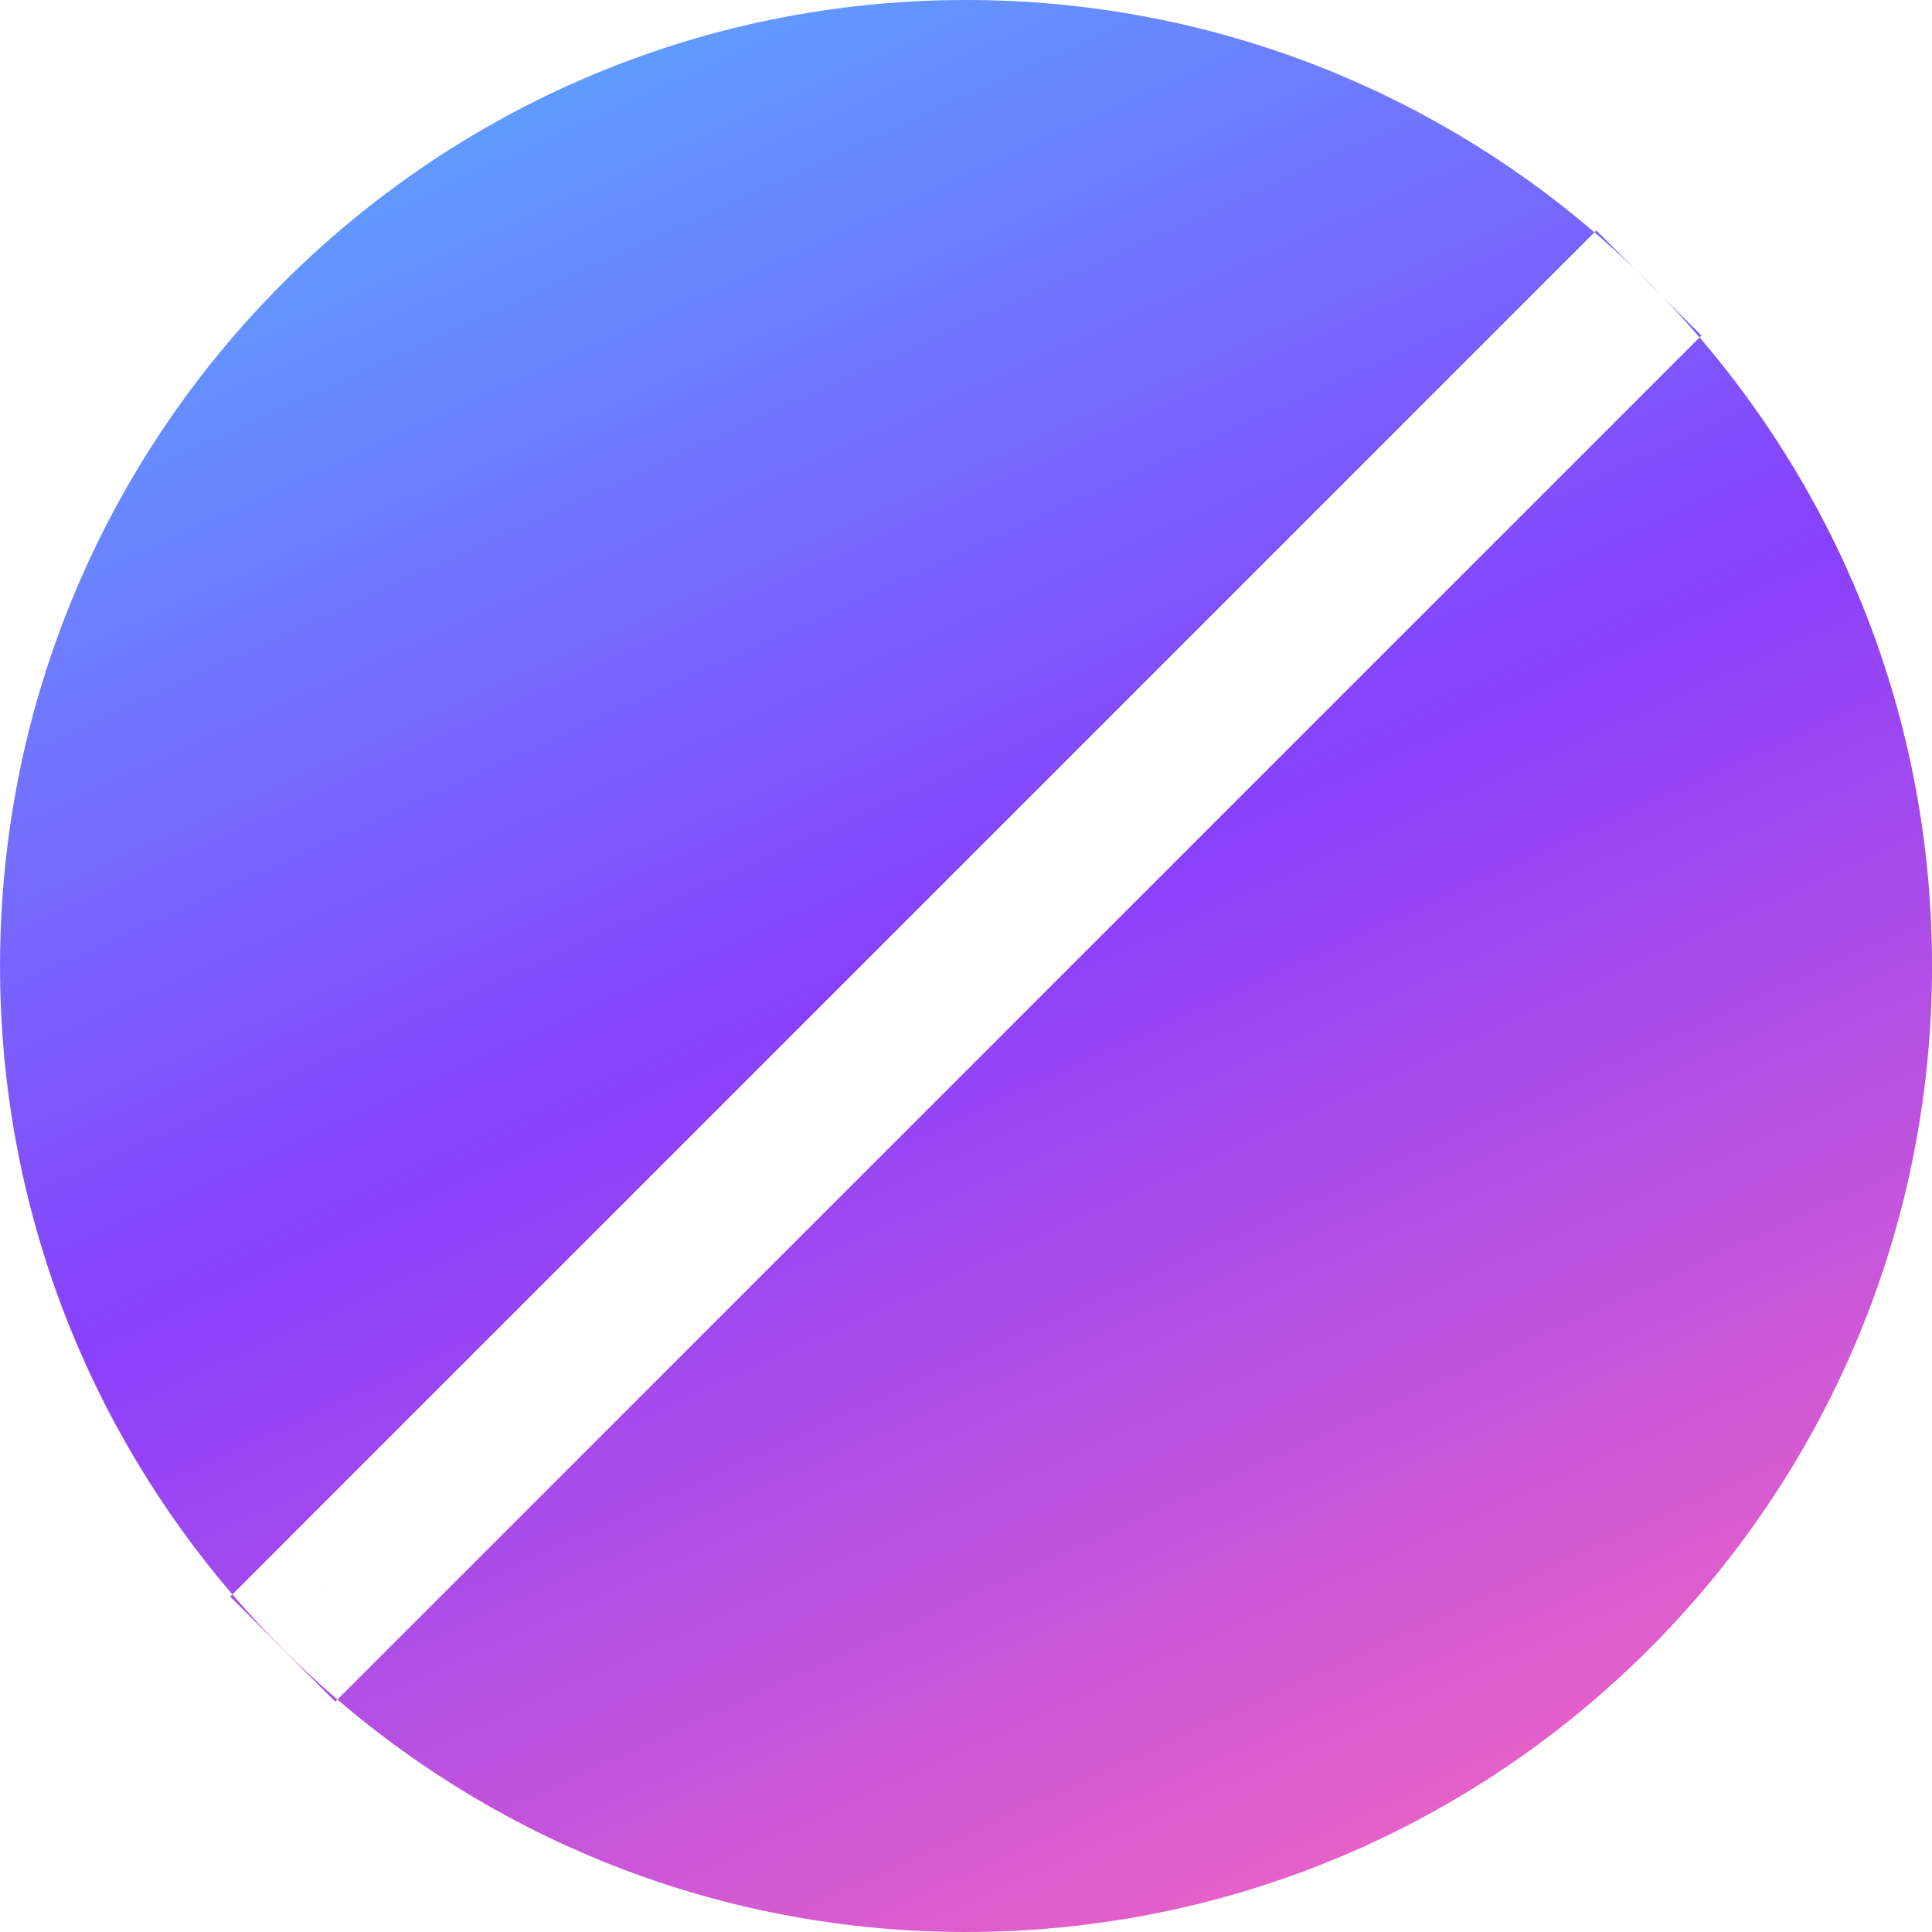 <svg xmlns="http://www.w3.org/2000/svg" width="50" height="50" viewBox="0 0 50 50" fill="none"><path fill-rule="evenodd" clip-rule="evenodd" d="M25.001 50C38.808 50 50.001 38.807 50.001 25C50.001 18.788 47.735 13.104 43.985 8.732L44.033 8.684L43.04 7.692C42.802 7.443 42.558 7.199 42.309 6.961L41.313 5.964L41.265 6.013C36.893 2.264 31.211 0 25.001 0C11.194 0 0.001 11.193 0.001 25C0.001 31.21 2.265 36.892 6.014 41.264L5.958 41.32L8.677 44.039L8.733 43.984C13.105 47.734 18.789 50 25.001 50ZM8.677 41.32C10.037 42.679 10.037 42.679 10.037 42.679L10.038 42.678L10.041 42.676L10.052 42.665L10.096 42.621L10.268 42.449L10.932 41.785L13.397 39.32L21.716 31.001L42.673 10.044L43.985 8.732C43.679 8.376 43.365 8.029 43.04 7.692L42.309 6.961C41.97 6.635 41.622 6.319 41.265 6.013L39.953 7.324L18.996 28.281L10.677 36.6L8.212 39.065L7.548 39.729L7.376 39.901L7.332 39.945L7.321 39.956L7.318 39.959L7.318 39.959C7.318 39.96 7.318 39.96 8.677 41.32ZM8.677 41.32L10.037 42.679L8.733 43.984C7.759 43.148 6.849 42.238 6.014 41.264L7.318 39.96L8.677 41.32Z" fill="url(#paint0_linear_67_1996)"></path><defs><linearGradient id="paint0_linear_67_1996" x1="7.501" y1="3" x2="31.501" y2="55.5" gradientUnits="userSpaceOnUse"><stop stop-color="#5CA3FF"></stop><stop offset="0.459" stop-color="#8840FC"></stop><stop offset="1" stop-color="#F967BE"></stop></linearGradient></defs></svg>